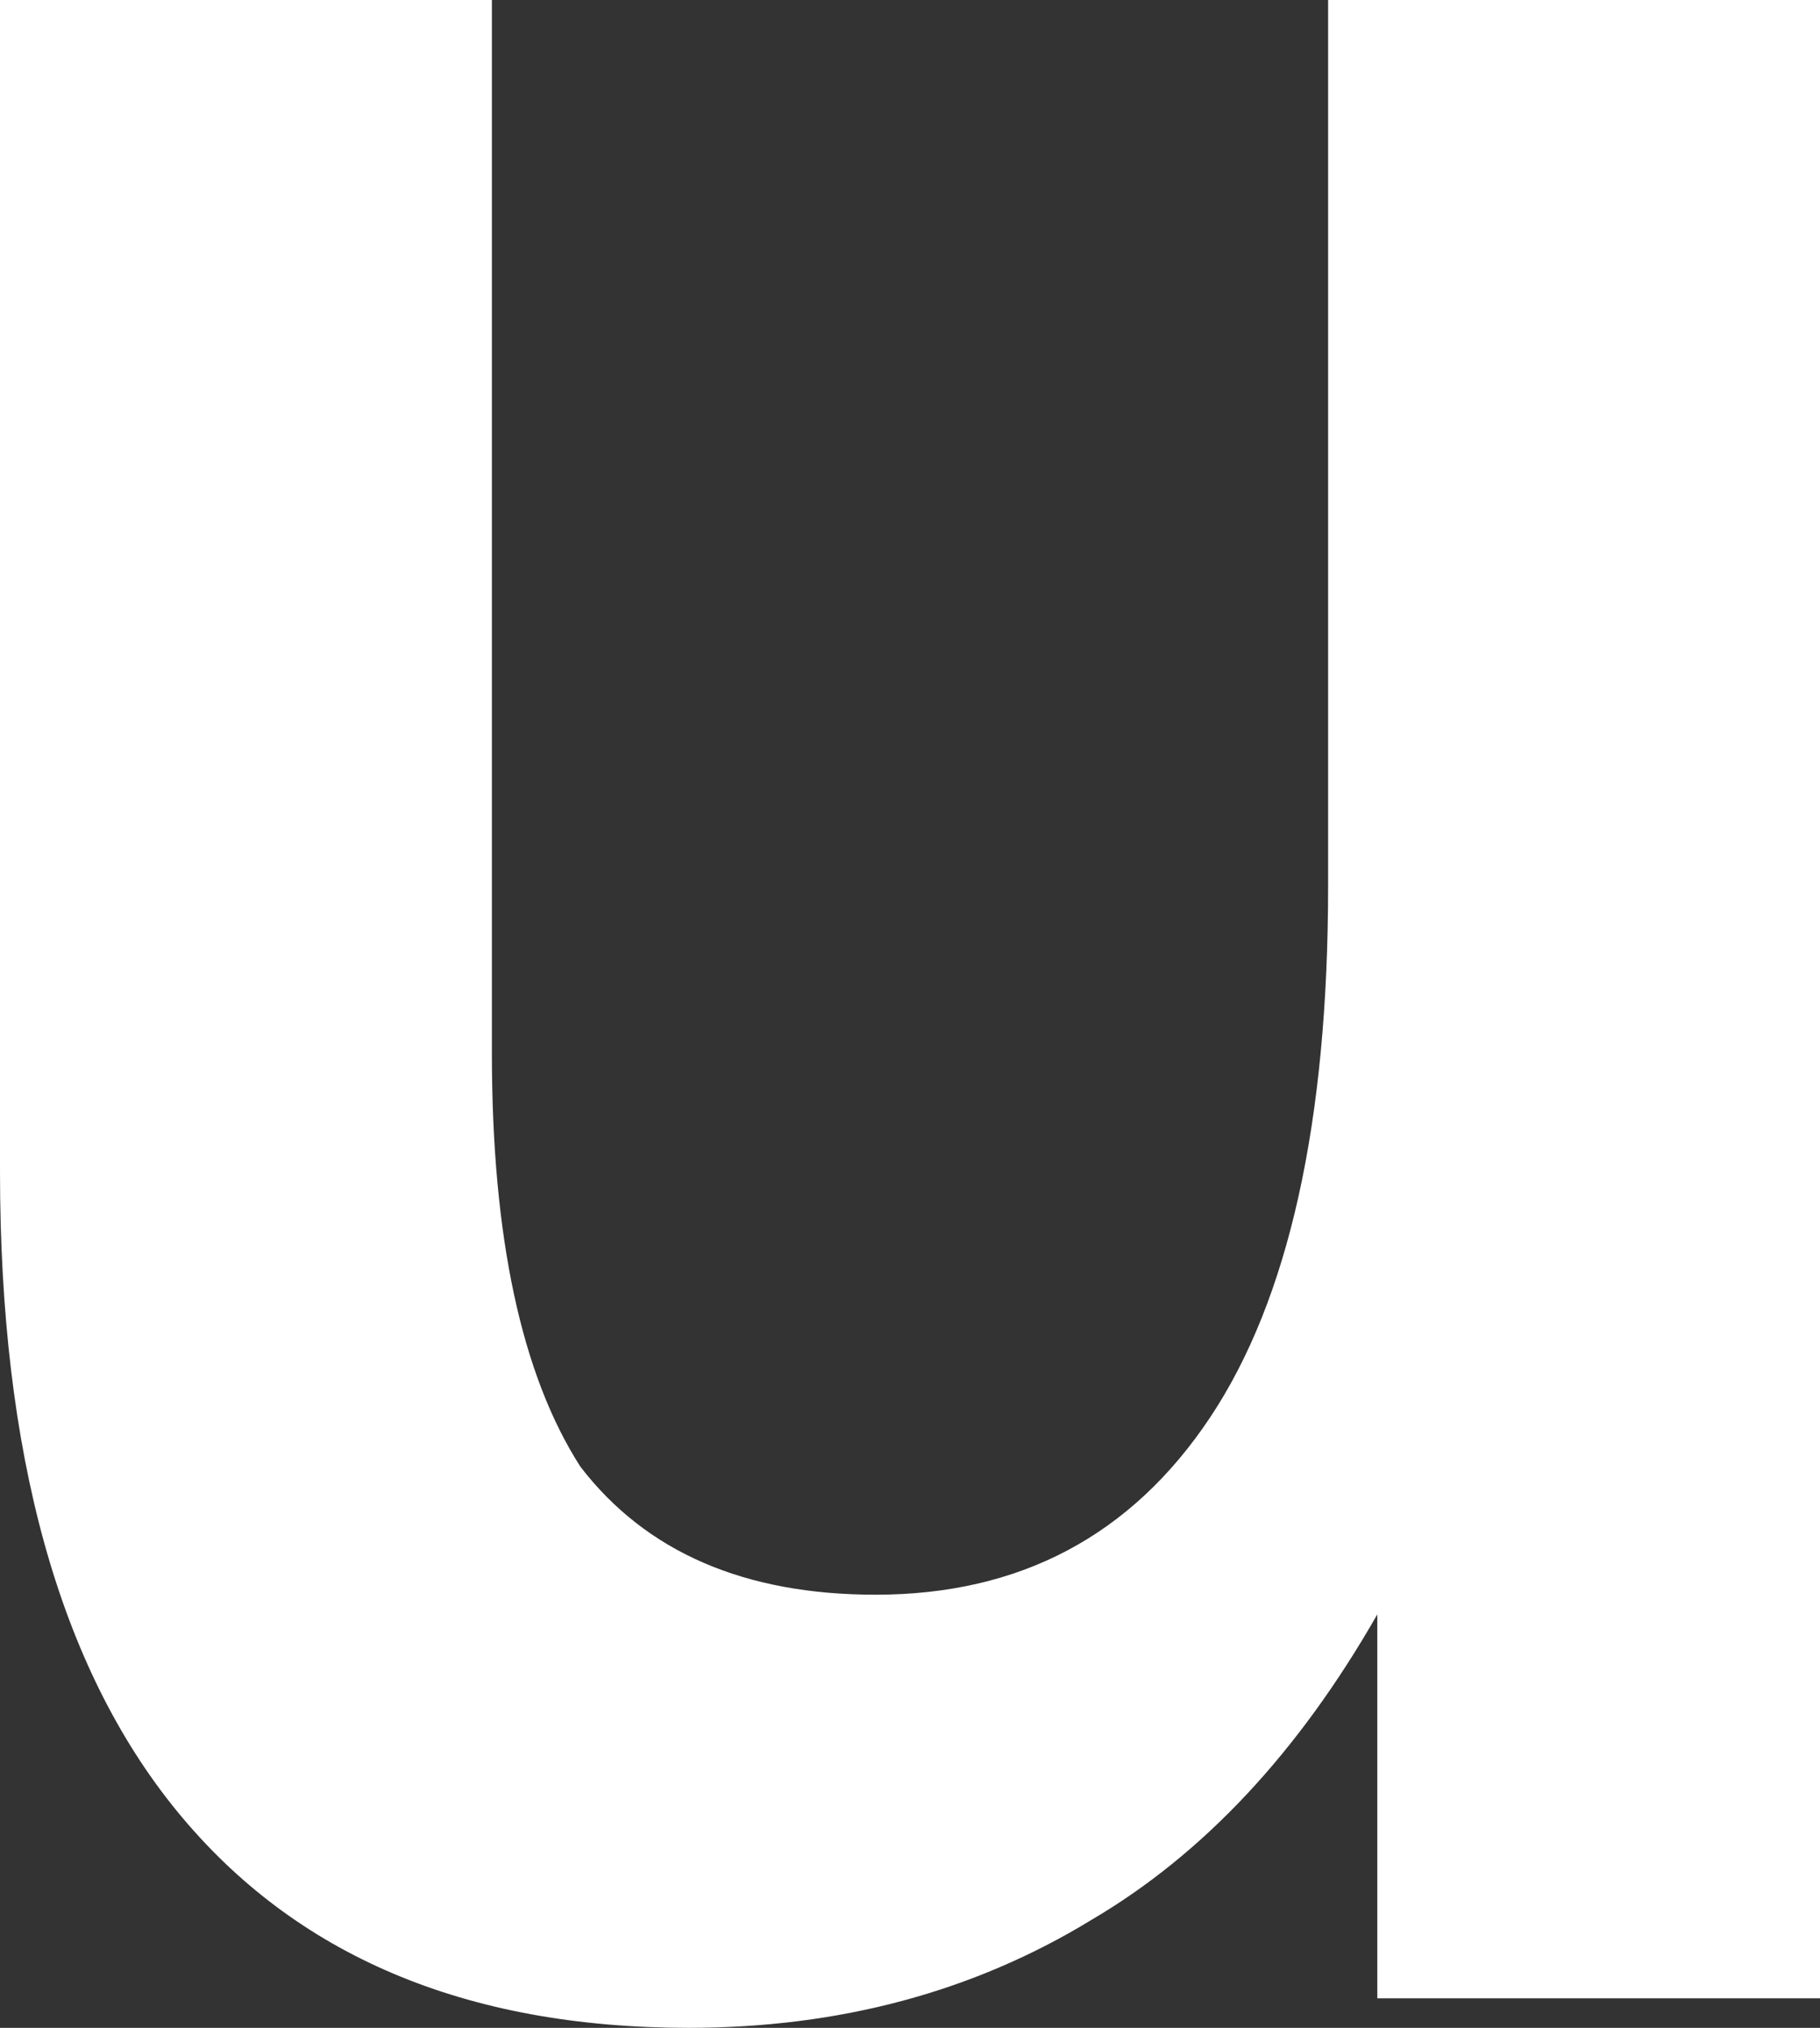 <?xml version="1.0" encoding="UTF-8" standalone="no"?>
<svg xmlns:xlink="http://www.w3.org/1999/xlink" height="10.3px" width="9.25px" xmlns="http://www.w3.org/2000/svg">
  <rect width="100%" height="100%" fill="#333333" stroke="none"/>
  <g transform="matrix(1.0, 0.0, 0.0, 1.0, 4.6, 5.15)">
    <path d="M2.15 -0.65 L2.15 -5.15 4.65 -5.15 4.65 5.0 2.4 5.0 2.4 3.05 Q1.8 4.1 0.95 4.6 0.05 5.15 -1.1 5.15 -2.8 5.15 -3.7 4.05 -4.6 2.95 -4.6 0.8 L-4.6 -5.15 -2.1 -5.15 -2.1 0.2 Q-2.1 1.6 -1.65 2.3 -1.15 2.95 -0.15 2.95 0.95 2.95 1.55 2.05 2.15 1.15 2.15 -0.65" fill="#ffffff" fill-rule="evenodd" stroke="none"/>
  </g>
</svg>
